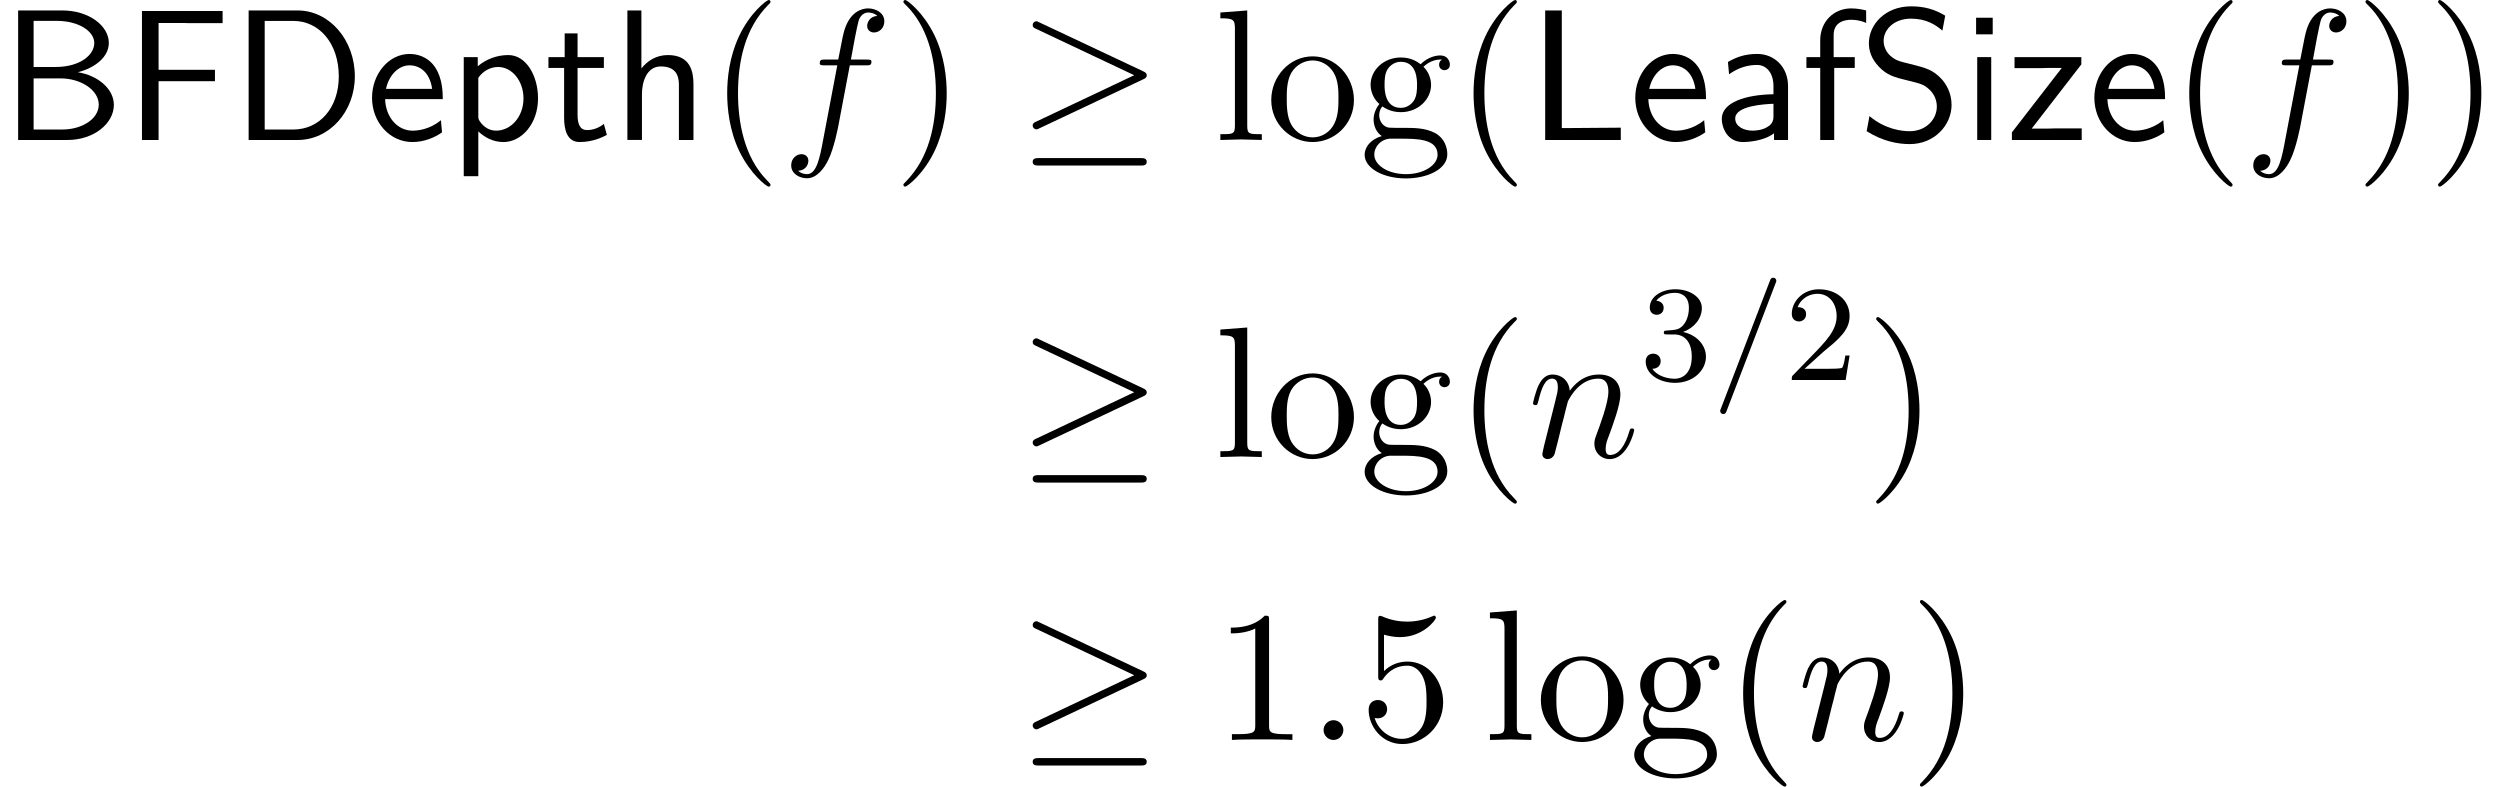 <?xml version='1.0' encoding='UTF-8'?>
<!-- This file was generated by dvisvgm 3.2.2 -->
<svg version='1.1' xmlns='http://www.w3.org/2000/svg' xmlns:xlink='http://www.w3.org/1999/xlink' width='146.125pt' height='45.979pt' viewBox='218.538 -47.316 146.125 45.979'>
<defs>
<path id='g21-61' d='m3.754-5.794c0-.104-.08-.183-.183-.183c-.128 0-.159 .096-.191 .175l-2.861 7.46c-.048 .112-.048 .128-.048 .151c0 .104 .08 .183 .183 .183c.128 0 .159-.096 .191-.175l2.861-7.46c.048-.112 .048-.128 .048-.151z'/>
<path id='g24-50' d='m3.802-1.427h-.247c-.024 .159-.088 .558-.183 .709c-.048 .064-.654 .064-.781 .064h-1.419l1.076-.972c.128-.12 .462-.383 .59-.494c.494-.454 .964-.893 .964-1.618c0-.948-.797-1.562-1.793-1.562c-.956 0-1.586 .725-1.586 1.435c0 .391 .311 .446 .422 .446c.167 0 .414-.12 .414-.422c0-.414-.399-.414-.494-.414c.231-.582 .765-.781 1.156-.781c.741 0 1.124 .63 1.124 1.299c0 .829-.582 1.435-1.522 2.399l-1.004 1.036c-.096 .088-.096 .104-.096 .303h3.148l.231-1.427z'/>
<path id='g24-51' d='m3.873-1.363c0-.662-.526-1.267-1.339-1.443c.63-.223 1.1-.765 1.1-1.403s-.717-1.092-1.546-1.092c-.853 0-1.498 .462-1.498 1.068c0 .295 .199 .422 .406 .422c.247 0 .406-.175 .406-.406c0-.295-.255-.406-.43-.414c.335-.438 .948-.462 1.092-.462c.207 0 .813 .064 .813 .885c0 .558-.231 .893-.343 1.02c-.239 .247-.422 .263-.909 .295c-.151 .008-.215 .016-.215 .12c0 .112 .072 .112 .207 .112h.399c.63 0 1.028 .462 1.028 1.299c0 .996-.566 1.291-.988 1.291c-.438 0-1.036-.159-1.315-.582c.287 0 .486-.183 .486-.446c0-.255-.183-.438-.438-.438c-.215 0-.438 .135-.438 .454c0 .757 .813 1.251 1.722 1.251c1.06 0 1.801-.733 1.801-1.53z'/>
<path id='g19-21' d='m7.571-3.775c0-.142-.098-.185-.207-.24l-6.044-2.847c-.142-.076-.164-.076-.196-.076c-.12 0-.218 .098-.218 .218c0 .131 .065 .164 .207 .229l5.727 2.705l-5.738 2.716c-.098 .044-.196 .087-.196 .229c0 .12 .098 .218 .218 .218c.044 0 .065 0 .185-.065l6.055-2.858c.098-.044 .207-.098 .207-.229zm0 5.051c0-.218-.207-.218-.371-.218h-5.924c-.153 0-.371 0-.371 .218s.207 .218 .36 .218h5.945c.153 0 .36 0 .36-.218z'/>
<path id='g22-58' d='m2.095-.578c0-.316-.262-.578-.578-.578s-.578 .262-.578 .578s.262 .578 .578 .578s.578-.262 .578-.578z'/>
<path id='g22-102' d='m6.022-6.938c0-.502-.502-.753-.949-.753c-.371 0-1.058 .196-1.385 1.276c-.065 .229-.098 .338-.36 1.713h-.753c-.207 0-.327 0-.327 .207c0 .131 .098 .131 .305 .131h.72l-.818 4.309c-.196 1.058-.382 2.051-.949 2.051c-.044 0-.316 0-.524-.196c.502-.033 .6-.425 .6-.589c0-.251-.196-.382-.404-.382c-.284 0-.6 .24-.6 .655c0 .491 .48 .753 .927 .753c.6 0 1.036-.644 1.233-1.058c.349-.687 .6-2.007 .611-2.084l.655-3.458h.938c.218 0 .327 0 .327-.218c0-.12-.109-.12-.295-.12h-.905c.12-.633 .109-.611 .229-1.244c.044-.229 .196-1.004 .262-1.135c.098-.207 .284-.371 .513-.371c.044 0 .327 0 .535 .196c-.48 .044-.589 .425-.589 .589c0 .251 .196 .382 .404 .382c.284 0 .6-.24 .6-.655z'/>
<path id='g22-110' d='m6.229-1.56c0-.109-.098-.109-.131-.109c-.109 0-.109 .033-.164 .196c-.218 .742-.578 1.353-1.113 1.353c-.185 0-.262-.109-.262-.36c0-.273 .098-.535 .196-.775c.207-.578 .665-1.778 .665-2.4c0-.731-.469-1.167-1.255-1.167c-.982 0-1.516 .698-1.702 .949c-.055-.611-.502-.949-1.004-.949s-.709 .425-.818 .622c-.175 .371-.327 1.015-.327 1.058c0 .109 .131 .109 .131 .109c.109 0 .12-.011 .185-.251c.185-.775 .404-1.298 .796-1.298c.218 0 .338 .142 .338 .502c0 .229-.033 .349-.175 .916l-.633 2.52c-.033 .164-.098 .415-.098 .469c0 .196 .153 .295 .316 .295c.131 0 .327-.087 .404-.305c.011-.022 .142-.535 .207-.807l.24-.982c.065-.24 .131-.48 .185-.731l.142-.545c.164-.338 .742-1.331 1.778-1.331c.491 0 .589 .404 .589 .764c0 .676-.535 2.073-.709 2.542c-.098 .251-.109 .382-.109 .502c0 .513 .382 .895 .895 .895c1.025 0 1.429-1.593 1.429-1.68z'/>
<path id='g25-40' d='m3.611 2.618c0-.033 0-.055-.185-.24c-1.364-1.375-1.713-3.436-1.713-5.105c0-1.898 .415-3.796 1.756-5.16c.142-.131 .142-.153 .142-.185c0-.076-.044-.109-.109-.109c-.109 0-1.091 .742-1.735 2.127c-.556 1.2-.687 2.411-.687 3.327c0 .851 .12 2.171 .72 3.404c.655 1.342 1.593 2.051 1.702 2.051c.065 0 .109-.033 .109-.109z'/>
<path id='g25-41' d='m3.153-2.727c0-.851-.12-2.171-.72-3.404c-.655-1.342-1.593-2.051-1.702-2.051c-.065 0-.109 .044-.109 .109c0 .033 0 .055 .207 .251c1.069 1.08 1.691 2.815 1.691 5.095c0 1.865-.404 3.785-1.756 5.16c-.142 .131-.142 .153-.142 .185c0 .065 .044 .109 .109 .109c.109 0 1.091-.742 1.735-2.127c.556-1.2 .687-2.411 .687-3.327z'/>
<path id='g25-49' d='m4.571 0v-.338h-.349c-.982 0-1.015-.12-1.015-.524v-6.12c0-.262 0-.284-.251-.284c-.676 .698-1.636 .698-1.985 .698v.338c.218 0 .862 0 1.429-.284v5.651c0 .393-.033 .524-1.015 .524h-.349v.338c.382-.033 1.331-.033 1.767-.033s1.385 0 1.767 .033z'/>
<path id='g25-53' d='m4.898-2.193c0-1.298-.895-2.389-2.073-2.389c-.524 0-.993 .175-1.385 .556v-2.127c.218 .065 .578 .142 .927 .142c1.342 0 2.105-.993 2.105-1.135c0-.065-.033-.12-.109-.12c0 0-.033 0-.087 .033c-.218 .098-.753 .316-1.484 .316c-.436 0-.938-.076-1.451-.305c-.087-.033-.131-.033-.131-.033c-.109 0-.109 .087-.109 .262v3.229c0 .196 0 .284 .153 .284c.076 0 .098-.033 .142-.098c.12-.175 .524-.764 1.407-.764c.567 0 .84 .502 .927 .698c.175 .404 .196 .829 .196 1.375c0 .382 0 1.036-.262 1.495c-.262 .425-.665 .709-1.167 .709c-.796 0-1.418-.578-1.604-1.222c.033 .011 .065 .022 .185 .022c.36 0 .545-.273 .545-.535s-.185-.535-.545-.535c-.153 0-.535 .076-.535 .578c0 .938 .753 1.996 1.975 1.996c1.265 0 2.378-1.047 2.378-2.433z'/>
<path id='g25-103' d='m5.291-4.407c0-.185-.131-.535-.556-.535c-.218 0-.698 .065-1.156 .513c-.458-.36-.916-.393-1.156-.393c-1.015 0-1.767 .753-1.767 1.593c0 .48 .24 .895 .513 1.124c-.142 .164-.338 .524-.338 .905c0 .338 .142 .753 .48 .971c-.655 .185-1.004 .655-1.004 1.091c0 .785 1.08 1.385 2.411 1.385c1.287 0 2.422-.556 2.422-1.407c0-.382-.153-.938-.709-1.244c-.578-.305-1.211-.305-1.876-.305c-.273 0-.742 0-.818-.011c-.349-.044-.578-.382-.578-.731c0-.044 0-.295 .185-.513c.425 .305 .873 .338 1.08 .338c1.015 0 1.767-.753 1.767-1.593c0-.404-.175-.807-.447-1.058c.393-.371 .785-.425 .982-.425c0 0 .076 0 .109 .011c-.12 .044-.175 .164-.175 .295c0 .185 .142 .316 .316 .316c.109 0 .316-.076 .316-.327zm-1.92 1.178c0 .295-.011 .644-.175 .916c-.087 .131-.338 .436-.775 .436c-.949 0-.949-1.091-.949-1.342c0-.295 .011-.644 .175-.916c.087-.131 .338-.436 .775-.436c.949 0 .949 1.091 .949 1.342zm1.2 4.091c0 .589-.775 1.135-1.844 1.135c-1.102 0-1.855-.556-1.855-1.135c0-.502 .415-.905 .895-.938h.644c.938 0 2.16 0 2.16 .938z'/>
<path id='g25-108' d='m2.782 0v-.338c-.731 0-.851 0-.851-.491v-6.742l-1.571 .12v.338c.764 0 .851 .076 .851 .611v5.673c0 .491-.12 .491-.851 .491v.338l1.211-.033l1.211 .033z'/>
<path id='g25-111' d='m5.138-2.335c0-1.396-1.091-2.553-2.411-2.553c-1.364 0-2.422 1.189-2.422 2.553c0 1.407 1.135 2.455 2.411 2.455c1.32 0 2.422-1.069 2.422-2.455zm-.905-.087c0 .393 0 .982-.24 1.462c-.24 .491-.72 .807-1.265 .807c-.469 0-.949-.229-1.244-.731c-.273-.48-.273-1.145-.273-1.538c0-.425 0-1.015 .262-1.495c.295-.502 .807-.731 1.244-.731c.48 0 .949 .24 1.233 .709s.284 1.102 .284 1.516z'/>
<path id='g5-66' d='m6.655-2.051c0-.949-.949-1.724-2.105-1.909c.993-.251 1.811-.884 1.811-1.713c0-1.004-1.167-1.898-2.716-1.898h-2.585v7.571h2.88c1.571 0 2.716-.982 2.716-2.051zm-1.145-3.611c0 .655-.775 1.396-2.28 1.396h-1.265v-2.695h1.375c1.211 0 2.171 .578 2.171 1.298zm.262 3.6c0 .818-.96 1.451-2.138 1.451h-1.669v-2.989h1.582c1.156 0 2.225 .665 2.225 1.538z'/>
<path id='g5-68' d='m7.255-3.72c0-2.116-1.473-3.851-3.349-3.851h-2.858v7.571h2.869c1.855 0 3.338-1.658 3.338-3.72zm-.938 0c0 1.855-1.135 3.109-2.662 3.109h-1.669v-6.349h1.669c1.527 0 2.662 1.32 2.662 3.24z'/>
<path id='g5-70' d='m5.738-6.829v-.709h-4.713v7.538h.971v-3.436h3.295v-.665h-3.295v-2.738h1.429c.131 0 .262 .011 .393 .011h1.92z'/>
<path id='g5-76' d='m5.444 0v-.72l-2.913 .022h-.535v-6.873h-.971v7.571h4.418z'/>
<path id='g5-83' d='m5.444-2.062c0-.709-.338-1.233-.578-1.495c-.513-.545-.873-.644-1.876-.895c-.633-.153-.807-.196-1.135-.48c-.076-.065-.382-.382-.382-.862c0-.644 .589-1.298 1.593-1.298c.916 0 1.44 .36 1.844 .698l.164-.873c-.6-.36-1.2-.545-1.996-.545c-1.516 0-2.465 1.069-2.465 2.149c0 .469 .153 .927 .589 1.385c.458 .491 .938 .622 1.582 .775c.927 .229 1.036 .262 1.342 .535c.218 .185 .458 .545 .458 1.015c0 .72-.6 1.44-1.593 1.44c-.447 0-1.429-.109-2.345-.884l-.164 .884c.96 .6 1.833 .753 2.52 .753c1.44 0 2.444-1.102 2.444-2.302z'/>
<path id='g5-97' d='m4.462 0v-3.153c0-1.113-.796-1.876-1.8-1.876c-.709 0-1.2 .175-1.713 .469l.065 .72c.567-.404 1.113-.545 1.647-.545c.513 0 .949 .436 .949 1.244v.469c-1.636 .022-3.022 .48-3.022 1.44c0 .469 .295 1.353 1.244 1.353c.153 0 1.178-.022 1.811-.513v.393h.818zm-.851-1.44c0 .207 0 .48-.371 .687c-.316 .196-.731 .207-.851 .207c-.524 0-1.015-.251-1.015-.709c0-.764 1.767-.84 2.236-.862v.676z'/>
<path id='g5-101' d='m4.516-2.389c0-.371-.011-1.189-.436-1.844c-.447-.676-1.113-.796-1.505-.796c-1.211 0-2.193 1.156-2.193 2.564c0 1.44 1.047 2.585 2.356 2.585c.687 0 1.309-.262 1.735-.567l-.065-.709c-.687 .567-1.407 .611-1.658 .611c-.873 0-1.571-.775-1.604-1.844h3.371zm-.622-.6h-2.695c.175-.829 .753-1.375 1.375-1.375c.567 0 1.178 .371 1.32 1.375z'/>
<path id='g5-102' d='m3.785-6.84v-.731c-.131-.033-.469-.12-.873-.12c-1.025 0-1.811 .775-1.811 1.865v.982h-.807v.633h.807v4.211h.818v-4.211h1.2v-.633h-1.233v-1.298c0-.807 .731-.884 1.015-.884c.218 0 .513 .022 .884 .185z'/>
<path id='g5-104' d='m4.745 0v-3.251c0-.72-.164-1.713-1.495-1.713c-.676 0-1.2 .338-1.549 .785v-3.393h-.818v7.571h.851v-2.673c0-.72 .273-1.625 1.102-1.625c1.047 0 1.058 .775 1.058 1.124v3.175h.851z'/>
<path id='g5-105' d='m1.702 0v-4.844h-.818v4.844h.818zm.087-6.175v-.971h-.971v.971h.971z'/>
<path id='g5-112' d='m5.236-2.433c0-1.309-.687-2.531-1.735-2.531c-.655 0-1.287 .229-1.789 .655v-.535h-.818v6.96h.851v-2.618c.338 .316 .818 .622 1.473 .622c1.058 0 2.018-1.069 2.018-2.553zm-.851 0c0 1.124-.775 1.887-1.593 1.887c-.425 0-.72-.218-.938-.513c-.109-.164-.109-.185-.109-.382v-2.193c.262-.382 .687-.633 1.156-.633c.829 0 1.484 .829 1.484 1.833z'/>
<path id='g5-116' d='m3.622-.295l-.175-.644c-.284 .229-.633 .36-.982 .36c-.404 0-.556-.327-.556-.905v-2.727h1.538v-.633h-1.538v-1.385h-.753v1.385h-.949v.633h.916v2.913c0 .655 .153 1.418 .905 1.418c.764 0 1.32-.273 1.593-.415z'/>
<path id='g5-122' d='m4.385 0v-.676h-1.604c-.131 0-.262 .011-.393 .011h-.927l2.902-3.753v-.425h-3.905v.644h1.516c.131 0 .262-.011 .393-.011h.851l-2.913 3.764v.447h4.08z'/>
</defs>
<g id='page773'>
<use x='218.538' y='-39.134' xlink:href='#g5-66'/>
<use x='225.811' y='-39.134' xlink:href='#g5-70'/>
<use x='232.023' y='-39.134' xlink:href='#g5-68'/>
<use x='239.902' y='-39.134' xlink:href='#g5-101'/>
<use x='244.75' y='-39.134' xlink:href='#g5-112'/>
<use x='250.387' y='-39.134' xlink:href='#g5-116'/>
<use x='254.326' y='-39.134' xlink:href='#g5-104'/>
<use x='259.962' y='-39.134' xlink:href='#g25-40'/>
<use x='264.205' y='-39.134' xlink:href='#g22-102'/>
<use x='270.72' y='-39.134' xlink:href='#g25-41'/>
<use x='277.993' y='-39.134' xlink:href='#g19-21'/>
<use x='289.508' y='-39.134' xlink:href='#g25-108'/>
<use x='292.538' y='-39.134' xlink:href='#g25-111'/>
<use x='297.993' y='-39.134' xlink:href='#g25-103'/>
<use x='303.587' y='-39.134' xlink:href='#g25-40'/>
<use x='307.829' y='-39.134' xlink:href='#g5-76'/>
<use x='313.738' y='-39.134' xlink:href='#g5-101'/>
<use x='318.587' y='-39.134' xlink:href='#g5-97'/>
<use x='323.829' y='-39.134' xlink:href='#g5-102'/>
<use x='327.162' y='-39.134' xlink:href='#g5-83'/>
<use x='333.223' y='-39.134' xlink:href='#g5-105'/>
<use x='335.829' y='-39.134' xlink:href='#g5-122'/>
<use x='340.571' y='-39.134' xlink:href='#g5-101'/>
<use x='345.42' y='-39.134' xlink:href='#g25-40'/>
<use x='349.662' y='-39.134' xlink:href='#g22-102'/>
<use x='356.178' y='-39.134' xlink:href='#g25-41'/>
<use x='360.42' y='-39.134' xlink:href='#g25-41'/>
<use x='277.993' y='-20.603' xlink:href='#g19-21'/>
<use x='289.508' y='-20.603' xlink:href='#g25-108'/>
<use x='292.538' y='-20.603' xlink:href='#g25-111'/>
<use x='297.993' y='-20.603' xlink:href='#g25-103'/>
<use x='303.587' y='-20.603' xlink:href='#g25-40'/>
<use x='307.829' y='-20.603' xlink:href='#g22-110'/>
<use x='314.377' y='-25.107' xlink:href='#g24-51'/>
<use x='318.611' y='-25.107' xlink:href='#g21-61'/>
<use x='322.845' y='-25.107' xlink:href='#g24-50'/>
<use x='327.578' y='-20.603' xlink:href='#g25-41'/>
<use x='277.993' y='-4.065' xlink:href='#g19-21'/>
<use x='289.508' y='-4.065' xlink:href='#g25-49'/>
<use x='294.962' y='-4.065' xlink:href='#g22-58'/>
<use x='297.993' y='-4.065' xlink:href='#g25-53'/>
<use x='305.265' y='-4.065' xlink:href='#g25-108'/>
<use x='308.296' y='-4.065' xlink:href='#g25-111'/>
<use x='313.75' y='-4.065' xlink:href='#g25-103'/>
<use x='319.344' y='-4.065' xlink:href='#g25-40'/>
<use x='323.587' y='-4.065' xlink:href='#g22-110'/>
<use x='330.135' y='-4.065' xlink:href='#g25-41'/>
</g>
</svg>